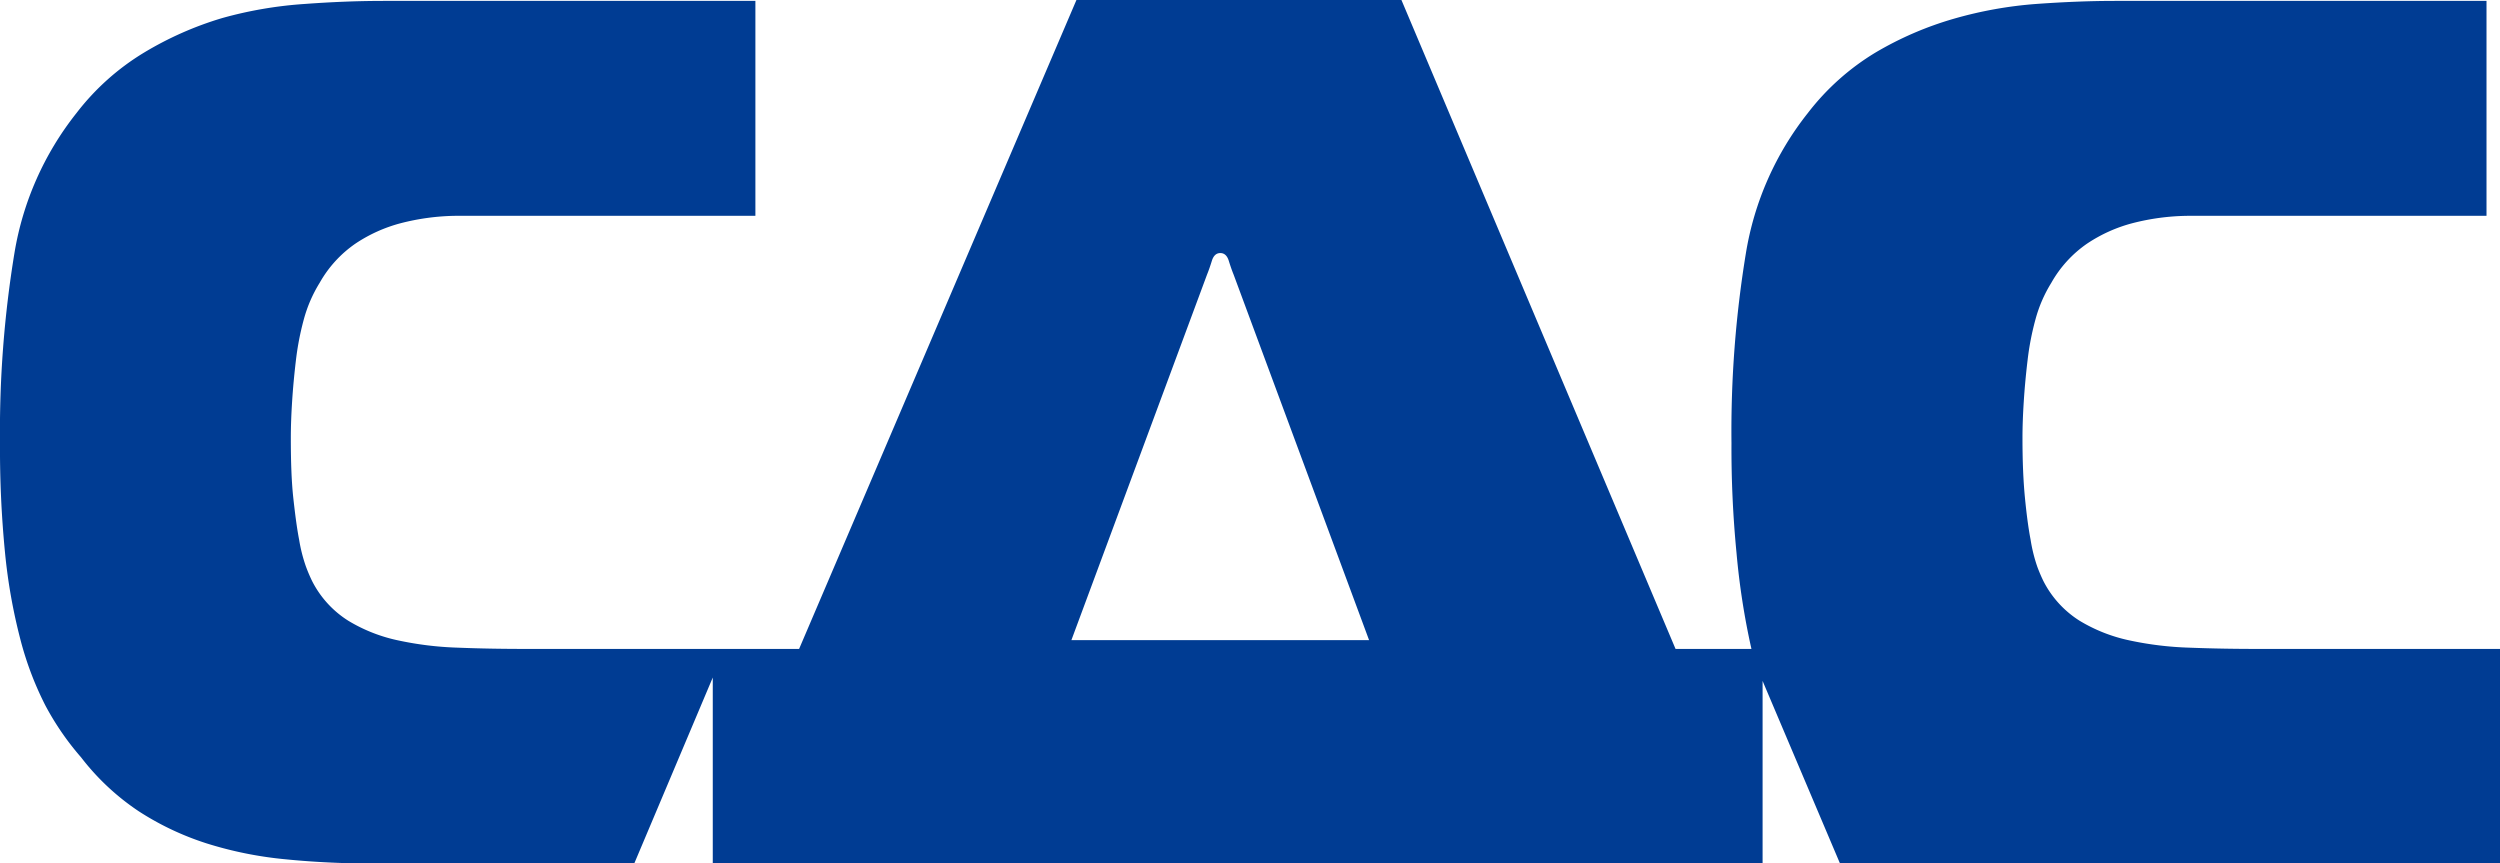 <?xml version="1.0" encoding="UTF-8"?> <svg xmlns="http://www.w3.org/2000/svg" viewBox="0 0 139 48"> <defs> <style>.cls-1{fill:#003c93;fill-rule:evenodd;}</style> </defs> <title>SDS-svg-blue-logo</title> <g id="Слой_2" data-name="Слой 2"> <g id="Слой_1-2" data-name="Слой 1"> <path class="cls-1" d="M67.11,15.27c.09-.22.18-.48.27-.77s.25-.43.47-.43.38.14.47.43.18.55.27.77l7.53,20.32H59.57ZM139,48V36.08H125.48q-1.95,0-3.76-.07a18.39,18.39,0,0,1-3.35-.41,8.9,8.9,0,0,1-2.75-1.09,5.62,5.62,0,0,1-2-2.19,8.6,8.6,0,0,1-.35-.82A8.72,8.72,0,0,1,112.9,30c-.12-.62-.22-1.38-.31-2.29s-.14-2-.14-3.36q0-.89.07-2t.21-2.29a15.17,15.17,0,0,1,.45-2.33,7.62,7.62,0,0,1,.87-2,6.55,6.55,0,0,1,2-2.19,8.36,8.36,0,0,1,2.51-1.13,12.83,12.83,0,0,1,3.07-.41q1.67,0,3.62,0h13V.05H117.6c-1.4,0-2.86.06-4.39.17a22.6,22.6,0,0,0-4.57.82,18.77,18.77,0,0,0-4.36,1.88,13.61,13.61,0,0,0-3.76,3.36,16.92,16.92,0,0,0-3.45,7.81,61.13,61.13,0,0,0-.8,10.55,60,60,0,0,0,.28,6.1,40.86,40.86,0,0,0,.83,5.34H93.16L77.92,0H59.85L44.43,36.08H29.21q-2,0-3.76-.07a18.38,18.38,0,0,1-3.34-.41,8.88,8.88,0,0,1-2.75-1.09,5.61,5.61,0,0,1-2-2.19,8.62,8.62,0,0,1-.35-.82A8.75,8.75,0,0,1,16.63,30c-.12-.62-.22-1.38-.32-2.29s-.14-2-.14-3.36q0-.89.07-2t.21-2.29a15.49,15.49,0,0,1,.45-2.33,7.65,7.65,0,0,1,.87-2,6.56,6.56,0,0,1,2-2.19,8.34,8.34,0,0,1,2.51-1.13A12.83,12.83,0,0,1,25.3,12q1.67,0,3.63,0H42V.05H21.33q-2.09,0-4.39.17A22.59,22.59,0,0,0,12.37,1,18.8,18.8,0,0,0,8,2.93,13.61,13.61,0,0,0,4.25,6.29,16.94,16.94,0,0,0,.8,14.09,61.22,61.22,0,0,0,0,24.64a59.27,59.27,0,0,0,.28,6.1,30.92,30.92,0,0,0,.84,4.76,18,18,0,0,0,1.39,3.7,15.32,15.32,0,0,0,2,2.91,13.43,13.43,0,0,0,3.21,3,15.77,15.77,0,0,0,3.76,1.78,21.23,21.23,0,0,0,4.43.89q2.4.24,5.26.24H35.26l4.37-10.35V48H98V37.86L102.3,48Z"></path> </g> </g> </svg> 